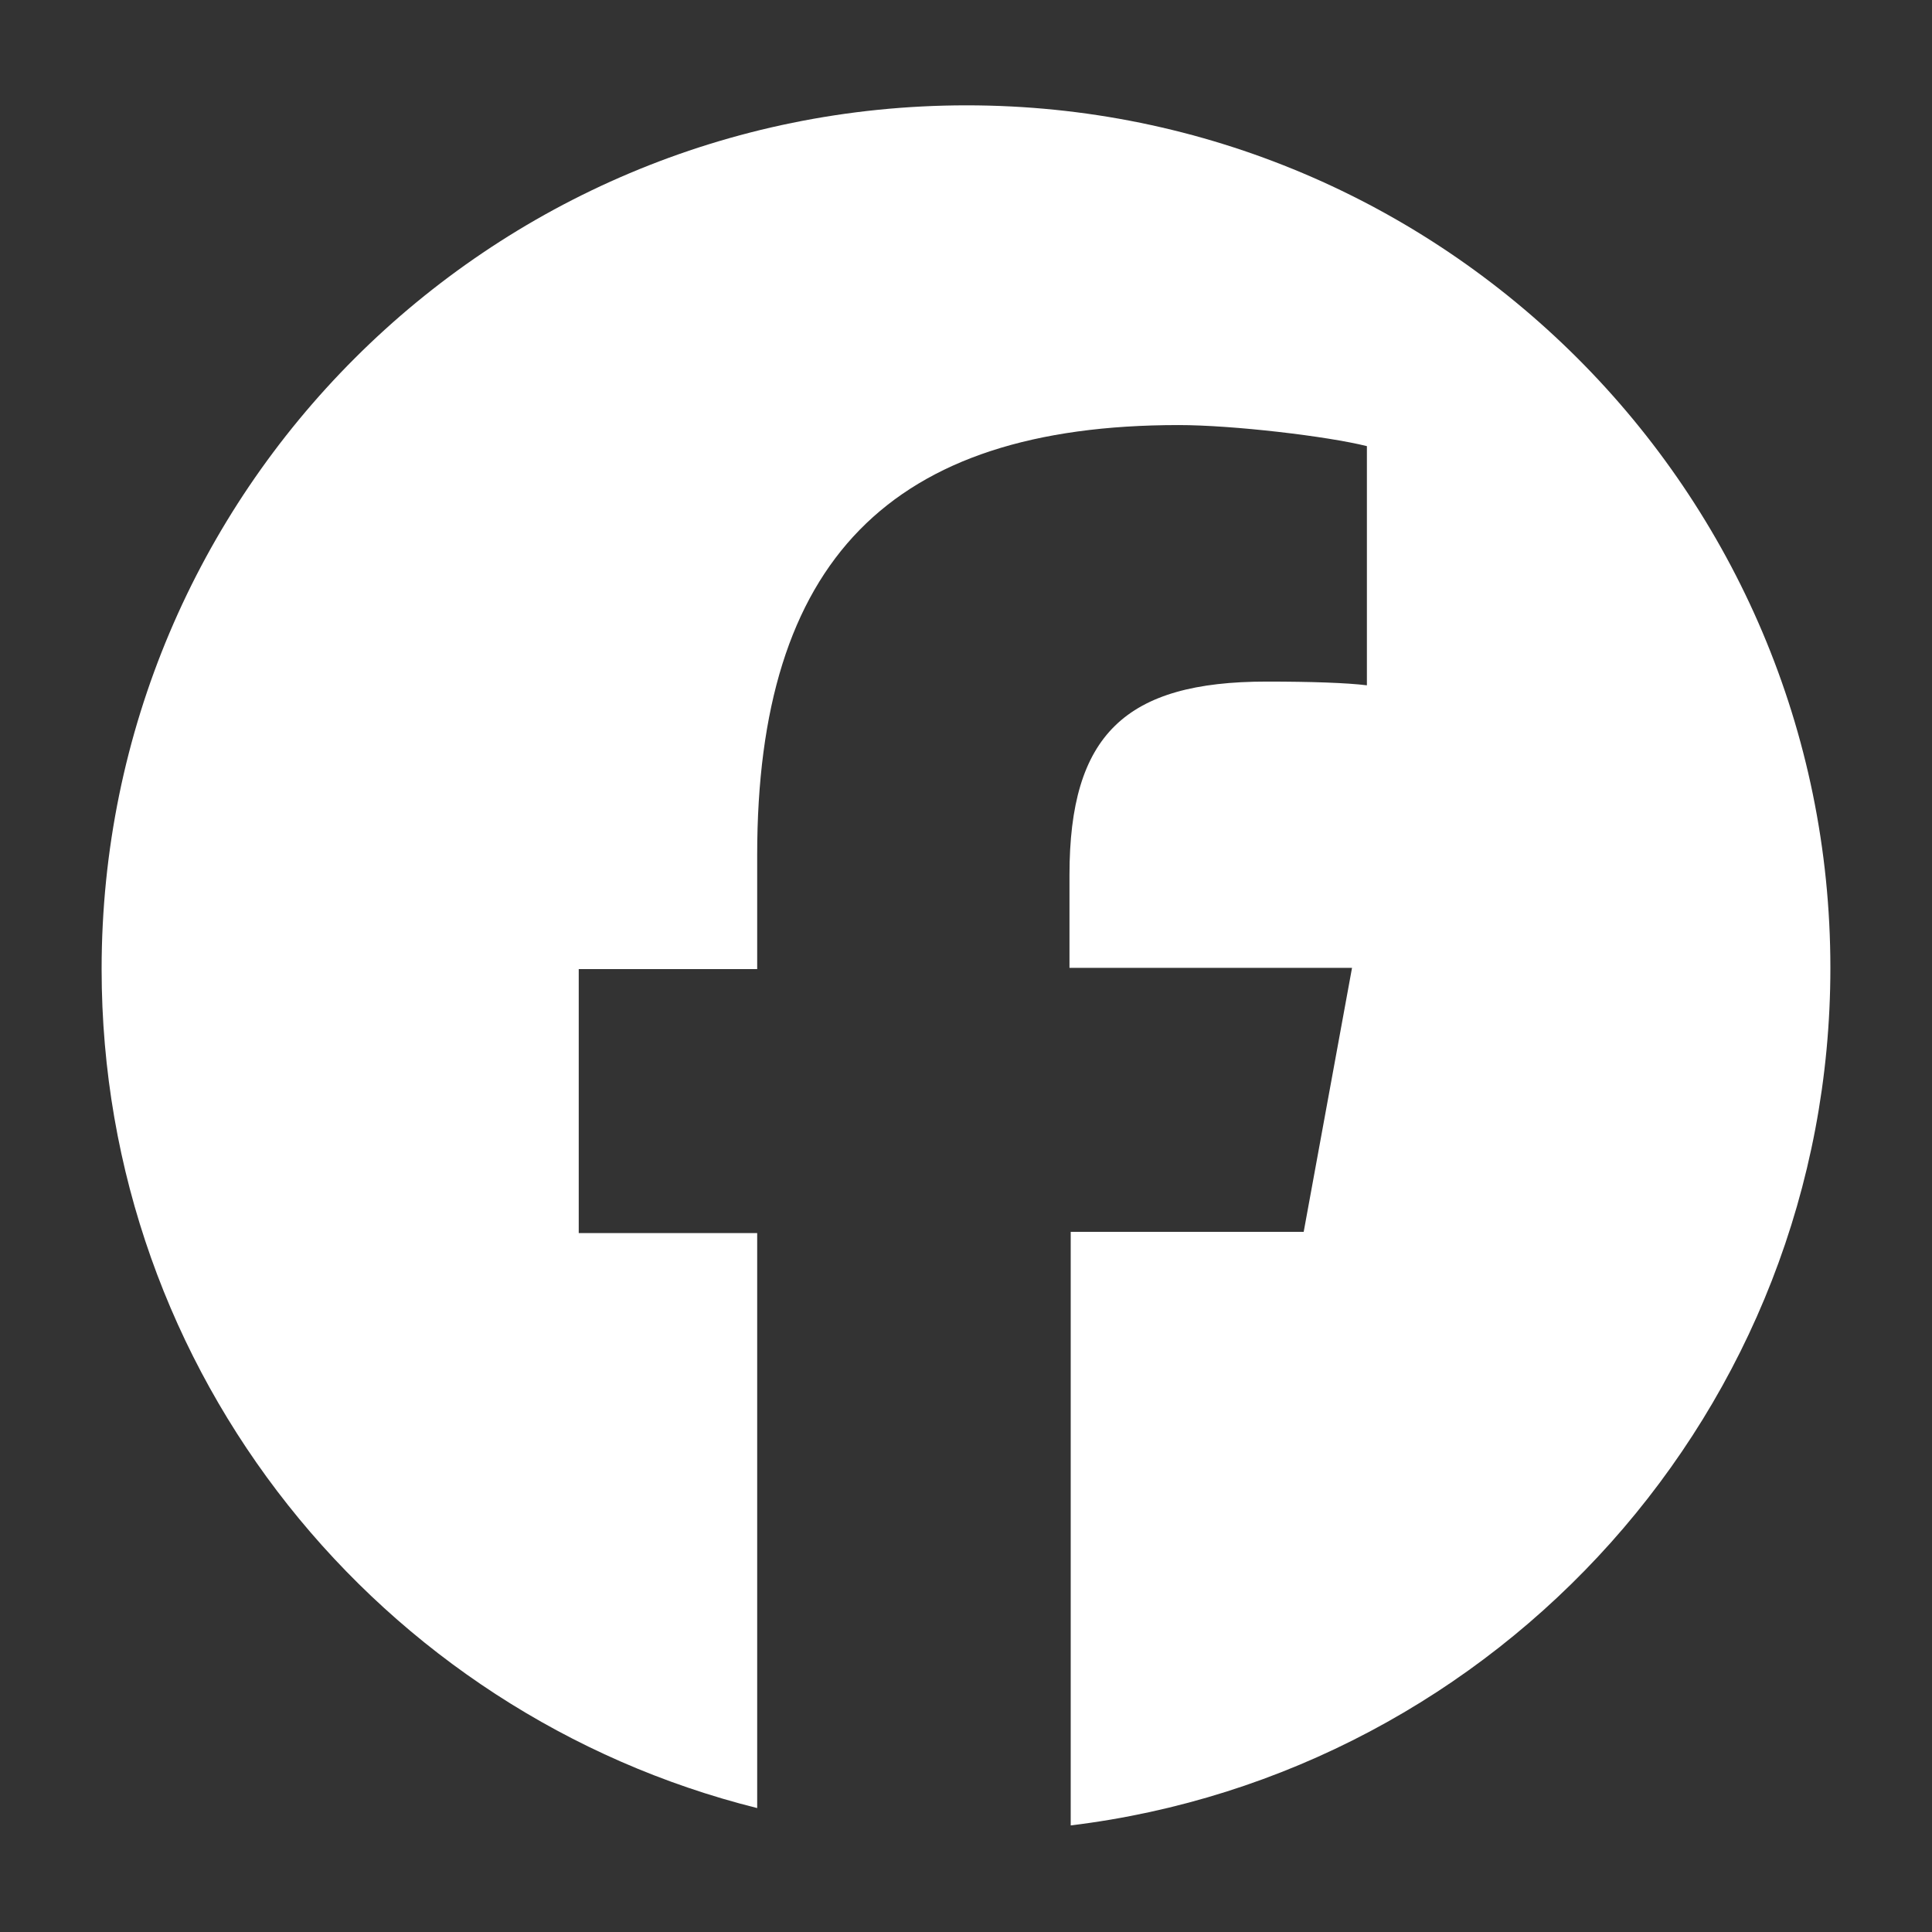 <?xml version="1.0" encoding="utf-8"?>
<!-- Generator: Adobe Illustrator 27.9.6, SVG Export Plug-In . SVG Version: 9.03 Build 54986)  -->
<svg version="1.1" id="Warstwa_1" xmlns="http://www.w3.org/2000/svg" xmlns:xlink="http://www.w3.org/1999/xlink" x="0px" y="0px"
	 viewBox="0 0 155.9 155.9" style="enable-background:new 0 0 155.9 155.9;" xml:space="preserve">
<rect x="0" y="0" width="155.9" height="155.9" fill="#333333" stroke="none"/>
<style type="text/css">
	.st0{fill:#FFFFFF;}
</style>
<path class="st0" d="M78,8.5C39.4,8.5,8.2,39.7,8.2,78.2c0,32.7,22.5,60.1,52.9,67.7V99.5H46.7V78.2h14.4V69
	c0-23.7,10.7-34.7,34-34.7c4.4,0,12,0.9,15.2,1.7v19.3c-1.6-0.2-4.5-0.3-8.1-0.3c-11.4,0-15.9,4.3-15.9,15.6v7.5h22.8l-3.9,21.3
	H86.4v47.9c34.5-4.2,61.3-33.6,61.3-69.2C147.7,39.7,116.5,8.5,78,8.5z"/>
</svg>
